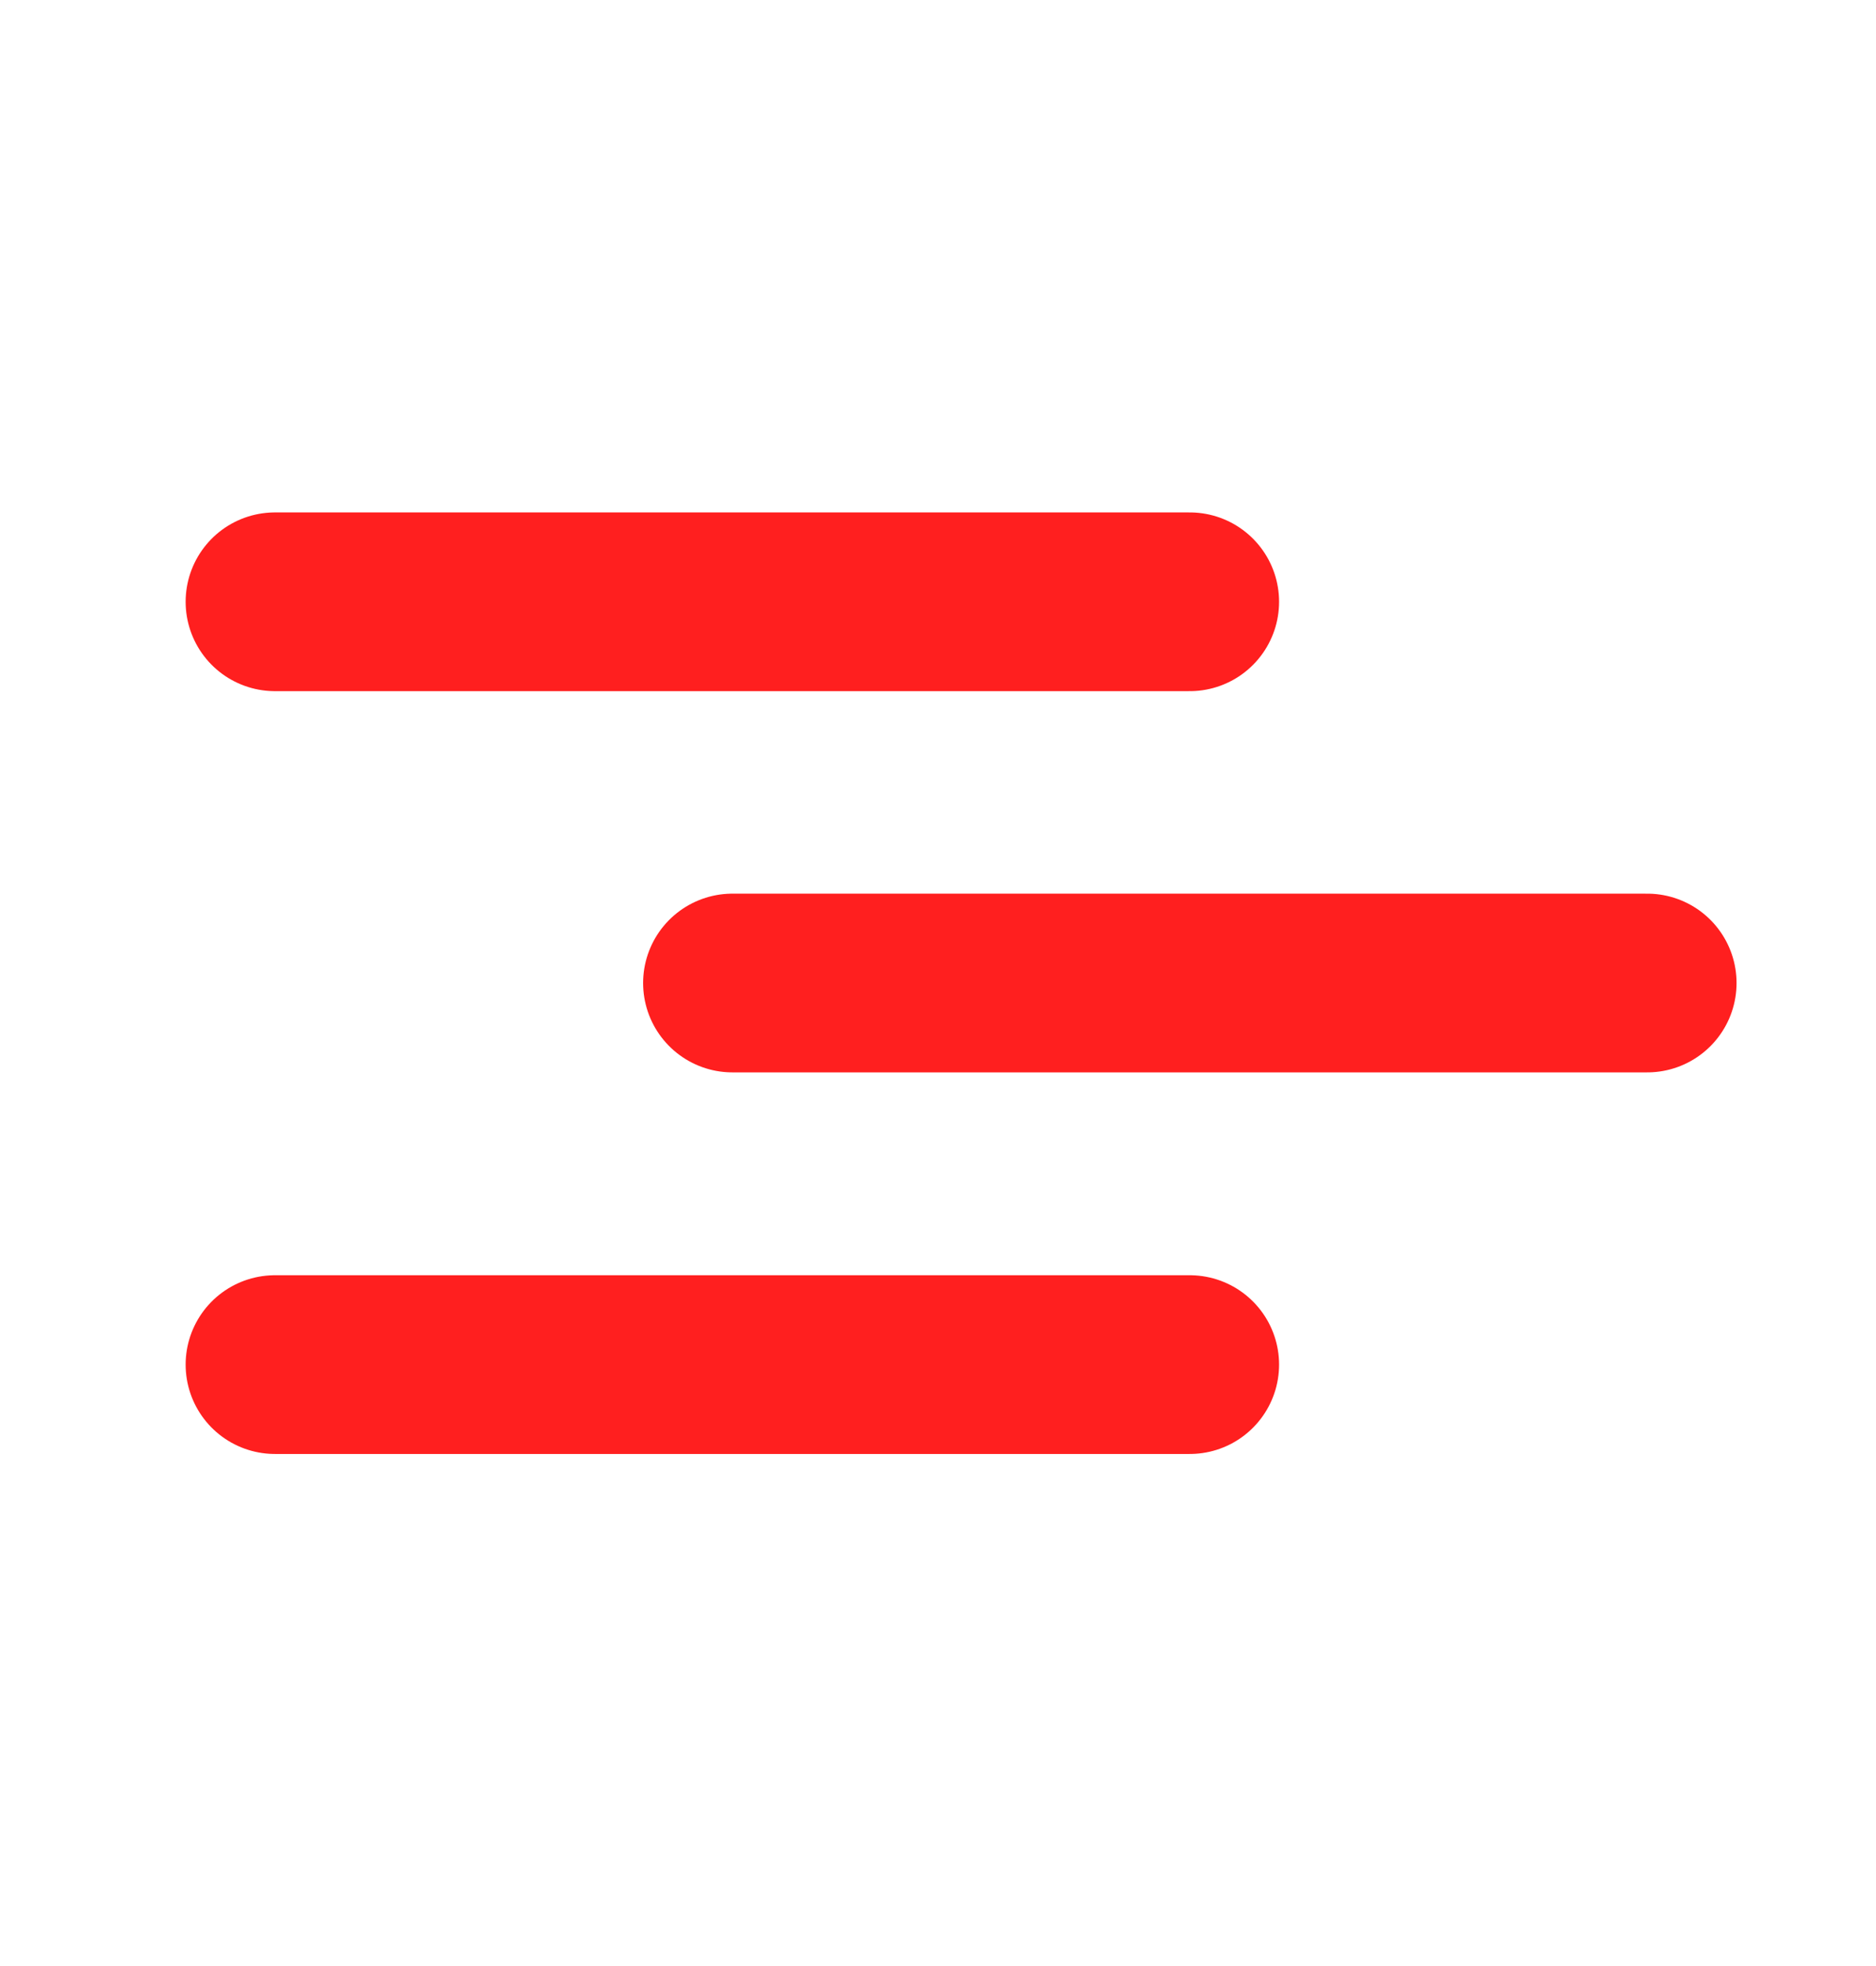 <?xml version="1.0" encoding="UTF-8"?> <svg xmlns="http://www.w3.org/2000/svg" width="21" height="22" viewBox="0 0 21 22" fill="none"> <path d="M3.078 6.734H13.318" stroke="#FF1F1F" stroke-width="2" stroke-linecap="round"></path> <path d="M8.199 11H18.439" stroke="#FF1F1F" stroke-width="2" stroke-linecap="round"></path> <path d="M3.078 15.27H13.318" stroke="#FF1F1F" stroke-width="2" stroke-linecap="round"></path> </svg> 